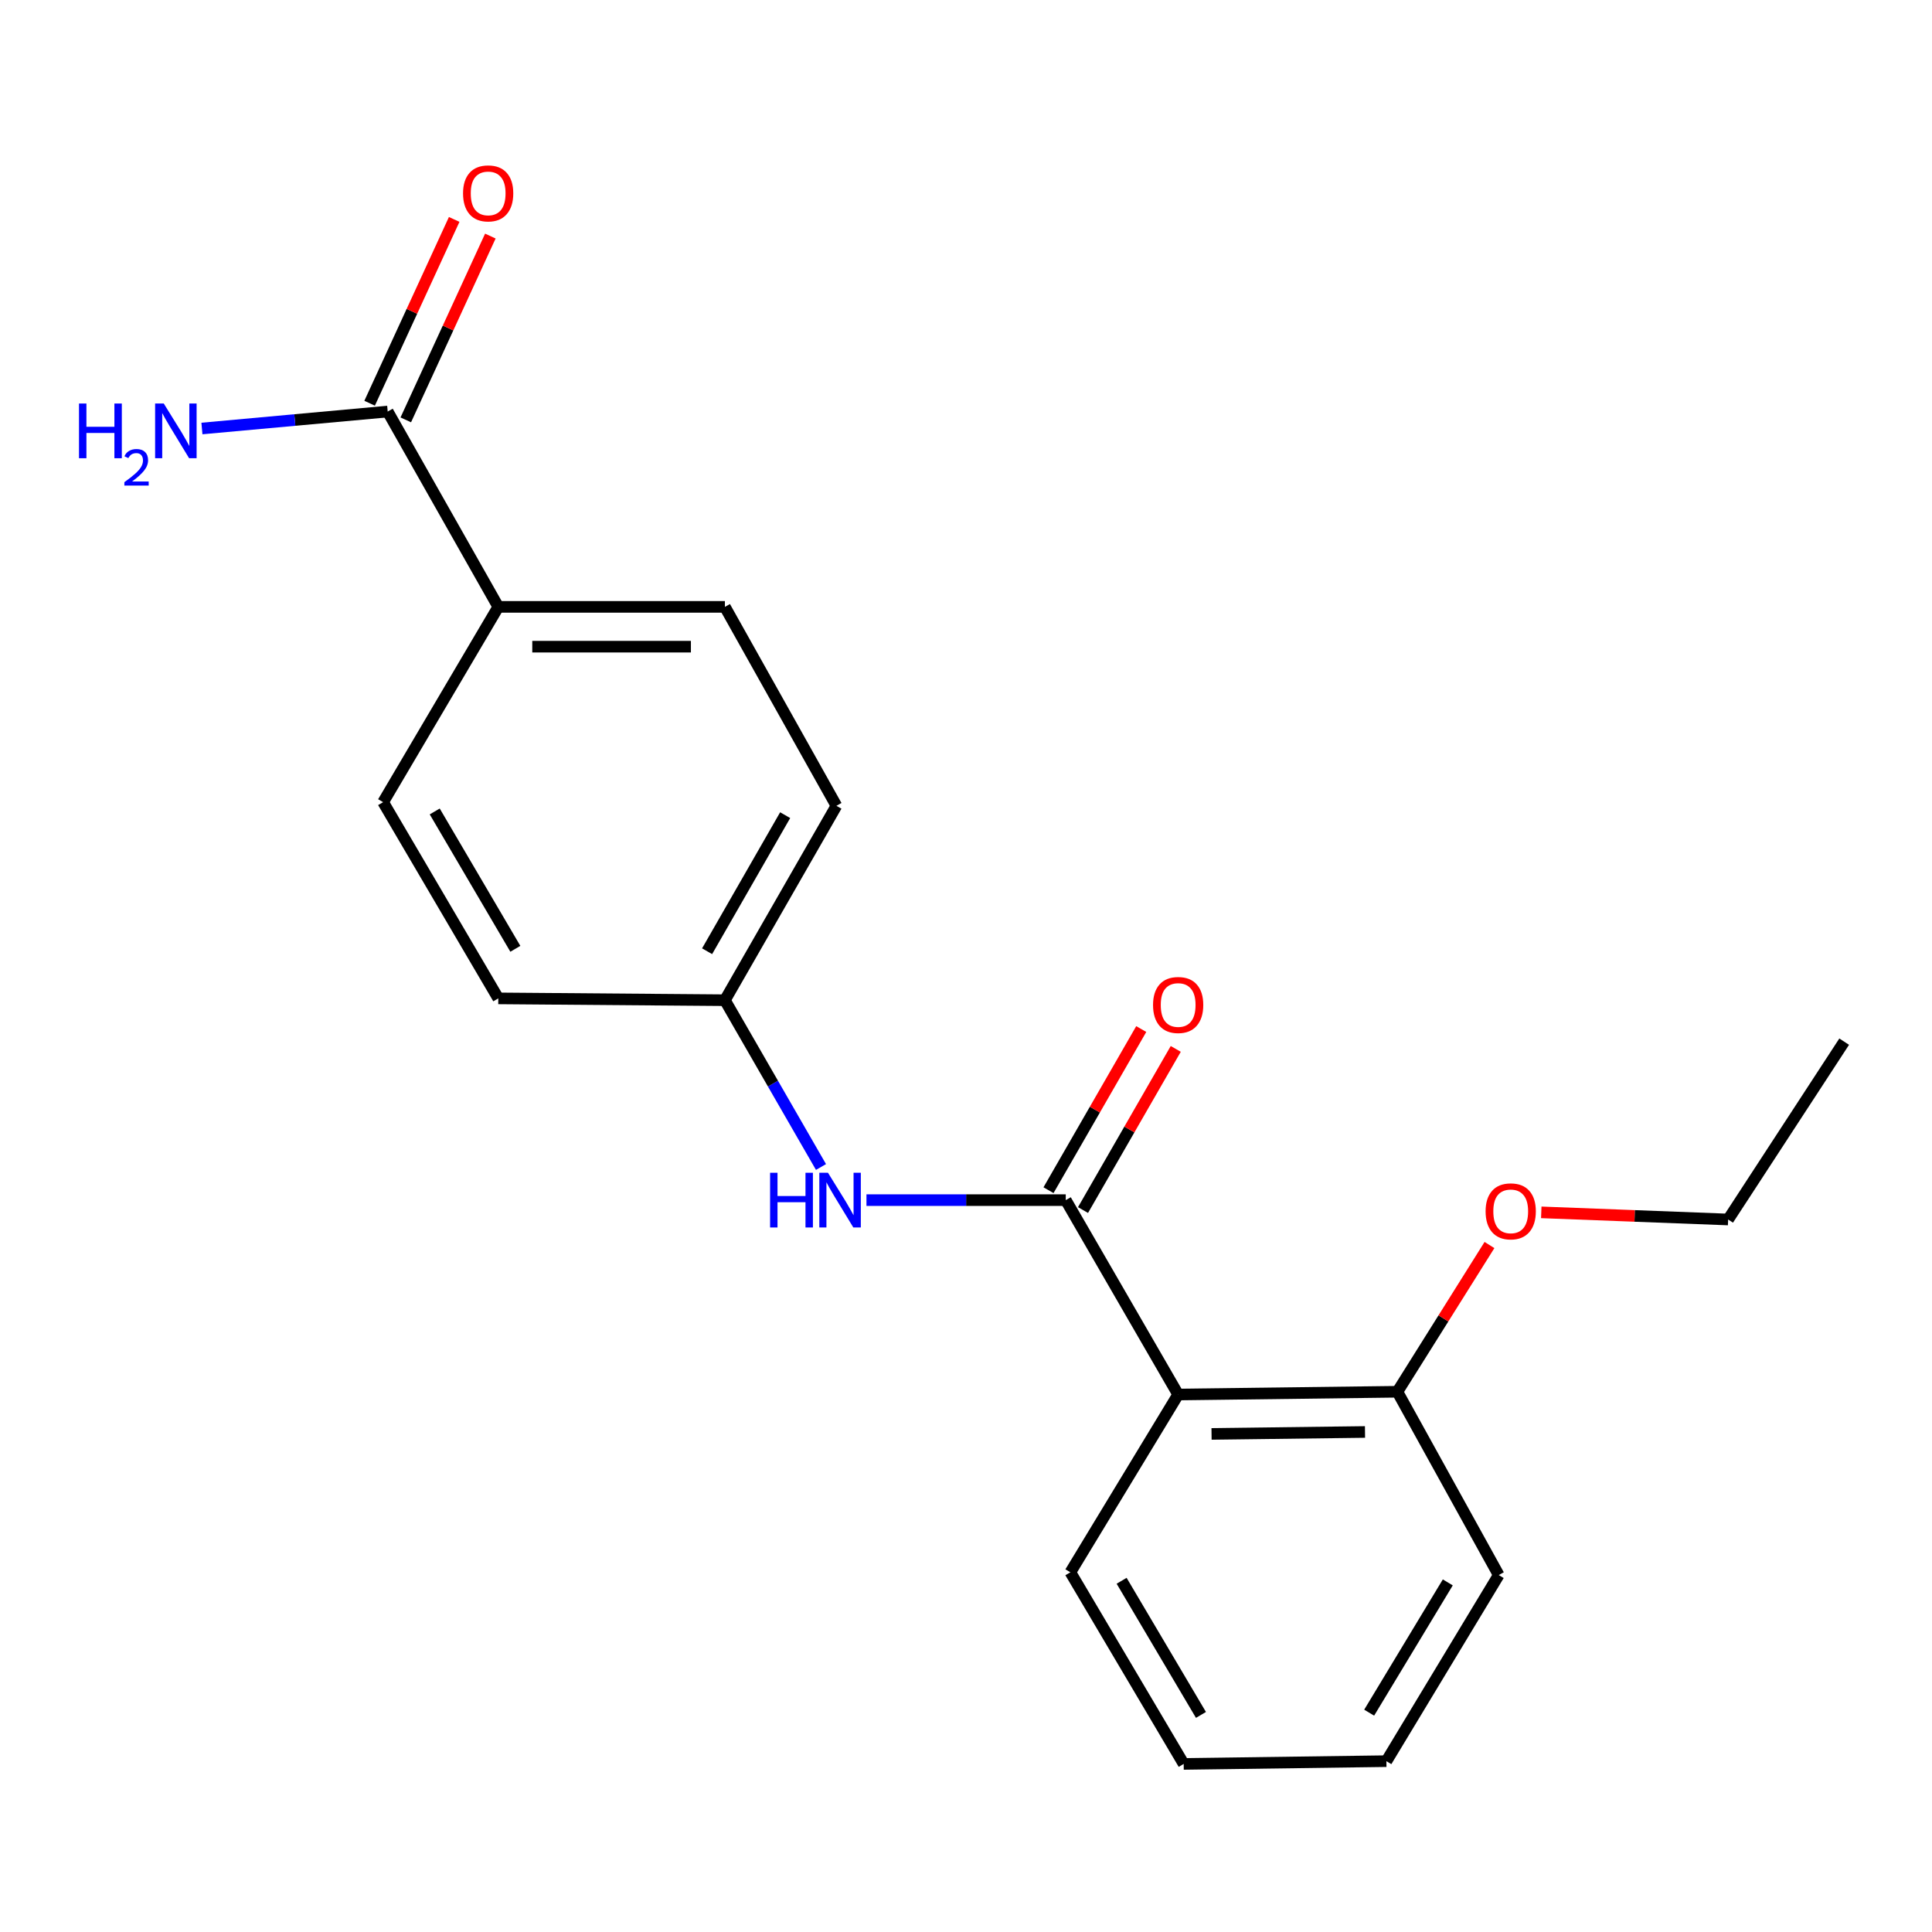 <?xml version='1.0' encoding='iso-8859-1'?>
<svg version='1.1' baseProfile='full'
              xmlns='http://www.w3.org/2000/svg'
                      xmlns:rdkit='http://www.rdkit.org/xml'
                      xmlns:xlink='http://www.w3.org/1999/xlink'
                  xml:space='preserve'
width='1000px' height='1000px' viewBox='0 0 1000 1000'>
<!-- END OF HEADER -->
<rect style='opacity:1.0;fill:#FFFFFF;stroke:none' width='1000' height='1000' x='0' y='0'> </rect>
<path class='bond-0' d='M 551.634,621.183 L 609.812,721.799' style='fill:none;fill-rule:evenodd;stroke:#000000;stroke-width:6px;stroke-linecap:butt;stroke-linejoin:miter;stroke-opacity:1' />
<path class='bond-1' d='M 551.634,621.183 L 500.056,621.183' style='fill:none;fill-rule:evenodd;stroke:#000000;stroke-width:6px;stroke-linecap:butt;stroke-linejoin:miter;stroke-opacity:1' />
<path class='bond-1' d='M 500.056,621.183 L 448.479,621.183' style='fill:none;fill-rule:evenodd;stroke:#0000FF;stroke-width:6px;stroke-linecap:butt;stroke-linejoin:miter;stroke-opacity:1' />
<path class='bond-4' d='M 560.564,626.322 L 584.566,584.617' style='fill:none;fill-rule:evenodd;stroke:#000000;stroke-width:6px;stroke-linecap:butt;stroke-linejoin:miter;stroke-opacity:1' />
<path class='bond-4' d='M 584.566,584.617 L 608.569,542.912' style='fill:none;fill-rule:evenodd;stroke:#FF0000;stroke-width:6px;stroke-linecap:butt;stroke-linejoin:miter;stroke-opacity:1' />
<path class='bond-4' d='M 542.704,616.043 L 566.707,574.338' style='fill:none;fill-rule:evenodd;stroke:#000000;stroke-width:6px;stroke-linecap:butt;stroke-linejoin:miter;stroke-opacity:1' />
<path class='bond-4' d='M 566.707,574.338 L 590.71,532.633' style='fill:none;fill-rule:evenodd;stroke:#FF0000;stroke-width:6px;stroke-linecap:butt;stroke-linejoin:miter;stroke-opacity:1' />
<path class='bond-5' d='M 609.812,721.799 L 723.285,720.368' style='fill:none;fill-rule:evenodd;stroke:#000000;stroke-width:6px;stroke-linecap:butt;stroke-linejoin:miter;stroke-opacity:1' />
<path class='bond-5' d='M 627.093,742.189 L 706.524,741.187' style='fill:none;fill-rule:evenodd;stroke:#000000;stroke-width:6px;stroke-linecap:butt;stroke-linejoin:miter;stroke-opacity:1' />
<path class='bond-13' d='M 609.812,721.799 L 554.015,813.818' style='fill:none;fill-rule:evenodd;stroke:#000000;stroke-width:6px;stroke-linecap:butt;stroke-linejoin:miter;stroke-opacity:1' />
<path class='bond-7' d='M 424.942,604.037 L 400.075,560.871' style='fill:none;fill-rule:evenodd;stroke:#0000FF;stroke-width:6px;stroke-linecap:butt;stroke-linejoin:miter;stroke-opacity:1' />
<path class='bond-7' d='M 400.075,560.871 L 375.209,517.704' style='fill:none;fill-rule:evenodd;stroke:#000000;stroke-width:6px;stroke-linecap:butt;stroke-linejoin:miter;stroke-opacity:1' />
<path class='bond-2' d='M 200.673,213.016 L 257.913,314.114' style='fill:none;fill-rule:evenodd;stroke:#000000;stroke-width:6px;stroke-linecap:butt;stroke-linejoin:miter;stroke-opacity:1' />
<path class='bond-6' d='M 210.033,217.323 L 231.92,169.757' style='fill:none;fill-rule:evenodd;stroke:#000000;stroke-width:6px;stroke-linecap:butt;stroke-linejoin:miter;stroke-opacity:1' />
<path class='bond-6' d='M 231.92,169.757 L 253.807,122.19' style='fill:none;fill-rule:evenodd;stroke:#FF0000;stroke-width:6px;stroke-linecap:butt;stroke-linejoin:miter;stroke-opacity:1' />
<path class='bond-6' d='M 191.313,208.71 L 213.2,161.143' style='fill:none;fill-rule:evenodd;stroke:#000000;stroke-width:6px;stroke-linecap:butt;stroke-linejoin:miter;stroke-opacity:1' />
<path class='bond-6' d='M 213.2,161.143 L 235.087,113.576' style='fill:none;fill-rule:evenodd;stroke:#FF0000;stroke-width:6px;stroke-linecap:butt;stroke-linejoin:miter;stroke-opacity:1' />
<path class='bond-10' d='M 200.673,213.016 L 152.595,217.404' style='fill:none;fill-rule:evenodd;stroke:#000000;stroke-width:6px;stroke-linecap:butt;stroke-linejoin:miter;stroke-opacity:1' />
<path class='bond-10' d='M 152.595,217.404 L 104.517,221.791' style='fill:none;fill-rule:evenodd;stroke:#0000FF;stroke-width:6px;stroke-linecap:butt;stroke-linejoin:miter;stroke-opacity:1' />
<path class='bond-3' d='M 257.913,314.114 L 375.209,314.114' style='fill:none;fill-rule:evenodd;stroke:#000000;stroke-width:6px;stroke-linecap:butt;stroke-linejoin:miter;stroke-opacity:1' />
<path class='bond-3' d='M 275.507,334.72 L 357.615,334.72' style='fill:none;fill-rule:evenodd;stroke:#000000;stroke-width:6px;stroke-linecap:butt;stroke-linejoin:miter;stroke-opacity:1' />
<path class='bond-20' d='M 257.913,314.114 L 198.303,415.199' style='fill:none;fill-rule:evenodd;stroke:#000000;stroke-width:6px;stroke-linecap:butt;stroke-linejoin:miter;stroke-opacity:1' />
<path class='bond-14' d='M 723.285,720.368 L 747.117,682.397' style='fill:none;fill-rule:evenodd;stroke:#000000;stroke-width:6px;stroke-linecap:butt;stroke-linejoin:miter;stroke-opacity:1' />
<path class='bond-14' d='M 747.117,682.397 L 770.949,644.425' style='fill:none;fill-rule:evenodd;stroke:#FF0000;stroke-width:6px;stroke-linecap:butt;stroke-linejoin:miter;stroke-opacity:1' />
<path class='bond-15' d='M 723.285,720.368 L 775.739,815.249' style='fill:none;fill-rule:evenodd;stroke:#000000;stroke-width:6px;stroke-linecap:butt;stroke-linejoin:miter;stroke-opacity:1' />
<path class='bond-11' d='M 375.209,517.704 L 257.913,516.766' style='fill:none;fill-rule:evenodd;stroke:#000000;stroke-width:6px;stroke-linecap:butt;stroke-linejoin:miter;stroke-opacity:1' />
<path class='bond-12' d='M 375.209,517.704 L 432.93,417.088' style='fill:none;fill-rule:evenodd;stroke:#000000;stroke-width:6px;stroke-linecap:butt;stroke-linejoin:miter;stroke-opacity:1' />
<path class='bond-12' d='M 365.993,492.358 L 406.398,421.927' style='fill:none;fill-rule:evenodd;stroke:#000000;stroke-width:6px;stroke-linecap:butt;stroke-linejoin:miter;stroke-opacity:1' />
<path class='bond-8' d='M 198.303,415.199 L 257.913,516.766' style='fill:none;fill-rule:evenodd;stroke:#000000;stroke-width:6px;stroke-linecap:butt;stroke-linejoin:miter;stroke-opacity:1' />
<path class='bond-8' d='M 225.016,420.004 L 266.743,491.1' style='fill:none;fill-rule:evenodd;stroke:#000000;stroke-width:6px;stroke-linecap:butt;stroke-linejoin:miter;stroke-opacity:1' />
<path class='bond-9' d='M 375.209,314.114 L 432.93,417.088' style='fill:none;fill-rule:evenodd;stroke:#000000;stroke-width:6px;stroke-linecap:butt;stroke-linejoin:miter;stroke-opacity:1' />
<path class='bond-17' d='M 554.015,813.818 L 612.674,913.003' style='fill:none;fill-rule:evenodd;stroke:#000000;stroke-width:6px;stroke-linecap:butt;stroke-linejoin:miter;stroke-opacity:1' />
<path class='bond-17' d='M 580.551,818.206 L 621.612,887.636' style='fill:none;fill-rule:evenodd;stroke:#000000;stroke-width:6px;stroke-linecap:butt;stroke-linejoin:miter;stroke-opacity:1' />
<path class='bond-16' d='M 797.76,627.512 L 846.119,629.361' style='fill:none;fill-rule:evenodd;stroke:#FF0000;stroke-width:6px;stroke-linecap:butt;stroke-linejoin:miter;stroke-opacity:1' />
<path class='bond-16' d='M 846.119,629.361 L 894.478,631.211' style='fill:none;fill-rule:evenodd;stroke:#000000;stroke-width:6px;stroke-linecap:butt;stroke-linejoin:miter;stroke-opacity:1' />
<path class='bond-21' d='M 775.739,815.249 L 717.595,911.572' style='fill:none;fill-rule:evenodd;stroke:#000000;stroke-width:6px;stroke-linecap:butt;stroke-linejoin:miter;stroke-opacity:1' />
<path class='bond-21' d='M 749.376,819.048 L 708.675,886.475' style='fill:none;fill-rule:evenodd;stroke:#000000;stroke-width:6px;stroke-linecap:butt;stroke-linejoin:miter;stroke-opacity:1' />
<path class='bond-18' d='M 894.478,631.211 L 954.545,539.158' style='fill:none;fill-rule:evenodd;stroke:#000000;stroke-width:6px;stroke-linecap:butt;stroke-linejoin:miter;stroke-opacity:1' />
<path class='bond-19' d='M 612.674,913.003 L 717.595,911.572' style='fill:none;fill-rule:evenodd;stroke:#000000;stroke-width:6px;stroke-linecap:butt;stroke-linejoin:miter;stroke-opacity:1' />
<path  class='atom-2' d='M 398.599 607.023
L 402.439 607.023
L 402.439 619.063
L 416.919 619.063
L 416.919 607.023
L 420.759 607.023
L 420.759 635.343
L 416.919 635.343
L 416.919 622.263
L 402.439 622.263
L 402.439 635.343
L 398.599 635.343
L 398.599 607.023
' fill='#0000FF'/>
<path  class='atom-2' d='M 428.559 607.023
L 437.839 622.023
Q 438.759 623.503, 440.239 626.183
Q 441.719 628.863, 441.799 629.023
L 441.799 607.023
L 445.559 607.023
L 445.559 635.343
L 441.679 635.343
L 431.719 618.943
Q 430.559 617.023, 429.319 614.823
Q 428.119 612.623, 427.759 611.943
L 427.759 635.343
L 424.079 635.343
L 424.079 607.023
L 428.559 607.023
' fill='#0000FF'/>
<path  class='atom-5' d='M 596.812 520.177
Q 596.812 513.377, 600.172 509.577
Q 603.532 505.777, 609.812 505.777
Q 616.092 505.777, 619.452 509.577
Q 622.812 513.377, 622.812 520.177
Q 622.812 527.057, 619.412 530.977
Q 616.012 534.857, 609.812 534.857
Q 603.572 534.857, 600.172 530.977
Q 596.812 527.097, 596.812 520.177
M 609.812 531.657
Q 614.132 531.657, 616.452 528.777
Q 618.812 525.857, 618.812 520.177
Q 618.812 514.617, 616.452 511.817
Q 614.132 508.977, 609.812 508.977
Q 605.492 508.977, 603.132 511.777
Q 600.812 514.577, 600.812 520.177
Q 600.812 525.897, 603.132 528.777
Q 605.492 531.657, 609.812 531.657
' fill='#FF0000'/>
<path  class='atom-7' d='M 239.67 100.093
Q 239.67 93.293, 243.03 89.493
Q 246.39 85.694, 252.67 85.694
Q 258.95 85.694, 262.31 89.493
Q 265.67 93.293, 265.67 100.093
Q 265.67 106.973, 262.27 110.893
Q 258.87 114.773, 252.67 114.773
Q 246.43 114.773, 243.03 110.893
Q 239.67 107.013, 239.67 100.093
M 252.67 111.573
Q 256.99 111.573, 259.31 108.693
Q 261.67 105.773, 261.67 100.093
Q 261.67 94.534, 259.31 91.734
Q 256.99 88.894, 252.67 88.894
Q 248.35 88.894, 245.99 91.694
Q 243.67 94.493, 243.67 100.093
Q 243.67 105.813, 245.99 108.693
Q 248.35 111.573, 252.67 111.573
' fill='#FF0000'/>
<path  class='atom-11' d='M 40.892 208.862
L 44.732 208.862
L 44.732 220.902
L 59.212 220.902
L 59.212 208.862
L 63.052 208.862
L 63.052 237.182
L 59.212 237.182
L 59.212 224.102
L 44.732 224.102
L 44.732 237.182
L 40.892 237.182
L 40.892 208.862
' fill='#0000FF'/>
<path  class='atom-11' d='M 64.424 236.188
Q 65.111 234.42, 66.748 233.443
Q 68.384 232.44, 70.655 232.44
Q 73.48 232.44, 75.064 233.971
Q 76.648 235.502, 76.648 238.221
Q 76.648 240.993, 74.588 243.58
Q 72.556 246.168, 68.332 249.23
L 76.964 249.23
L 76.964 251.342
L 64.372 251.342
L 64.372 249.573
Q 67.856 247.092, 69.916 245.244
Q 72.001 243.396, 73.004 241.732
Q 74.008 240.069, 74.008 238.353
Q 74.008 236.558, 73.11 235.555
Q 72.212 234.552, 70.655 234.552
Q 69.15 234.552, 68.147 235.159
Q 67.144 235.766, 66.431 237.112
L 64.424 236.188
' fill='#0000FF'/>
<path  class='atom-11' d='M 84.764 208.862
L 94.044 223.862
Q 94.964 225.342, 96.444 228.022
Q 97.924 230.702, 98.004 230.862
L 98.004 208.862
L 101.764 208.862
L 101.764 237.182
L 97.884 237.182
L 87.924 220.782
Q 86.764 218.862, 85.524 216.662
Q 84.324 214.462, 83.964 213.782
L 83.964 237.182
L 80.284 237.182
L 80.284 208.862
L 84.764 208.862
' fill='#0000FF'/>
<path  class='atom-15' d='M 768.944 626.987
Q 768.944 620.187, 772.304 616.387
Q 775.664 612.587, 781.944 612.587
Q 788.224 612.587, 791.584 616.387
Q 794.944 620.187, 794.944 626.987
Q 794.944 633.867, 791.544 637.787
Q 788.144 641.667, 781.944 641.667
Q 775.704 641.667, 772.304 637.787
Q 768.944 633.907, 768.944 626.987
M 781.944 638.467
Q 786.264 638.467, 788.584 635.587
Q 790.944 632.667, 790.944 626.987
Q 790.944 621.427, 788.584 618.627
Q 786.264 615.787, 781.944 615.787
Q 777.624 615.787, 775.264 618.587
Q 772.944 621.387, 772.944 626.987
Q 772.944 632.707, 775.264 635.587
Q 777.624 638.467, 781.944 638.467
' fill='#FF0000'/>
</svg>
